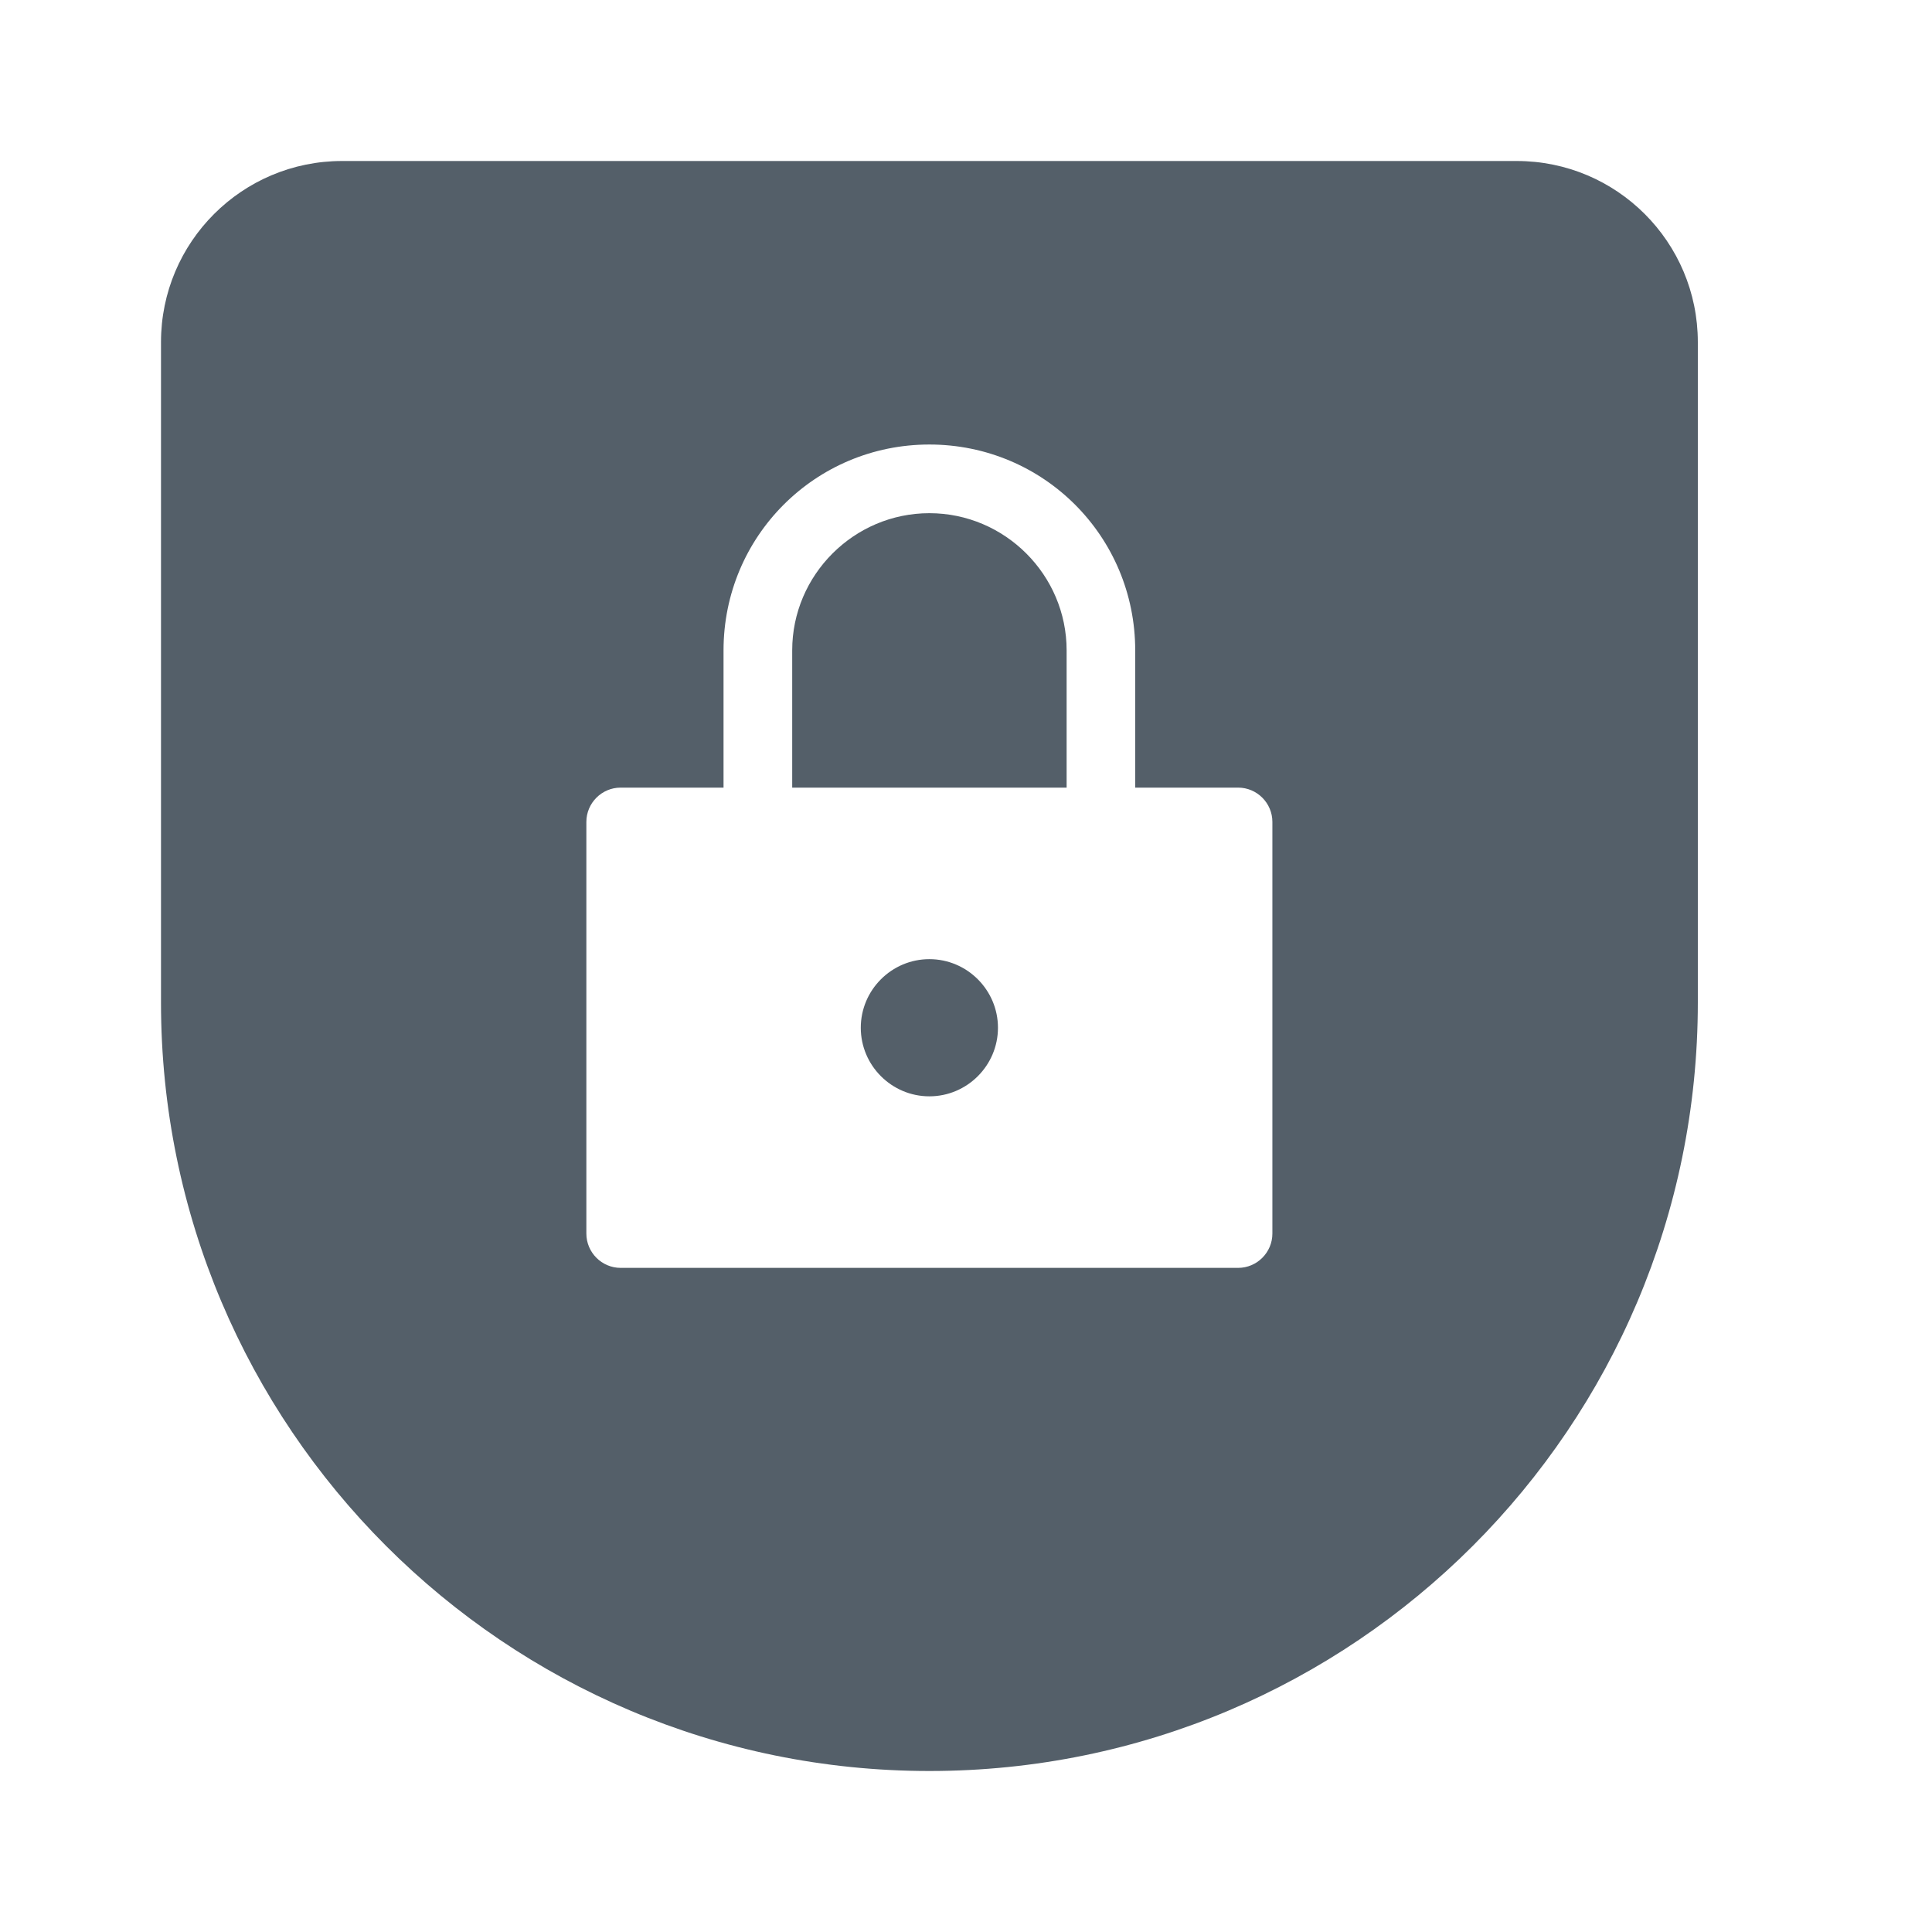 <svg width="24" height="24" viewBox="0 0 24 24" fill="none" xmlns="http://www.w3.org/2000/svg">
<g filter="url(#filter0_b_522_74236)">
<path d="M2 4.25C2 3.007 3.007 2 4.25 2H18.841C20.084 2 21.091 3.007 21.091 4.25V12.454C21.091 17.726 16.817 22 11.546 22C6.274 22 2 17.726 2 12.454V4.25Z" fill="#545F69"/>
</g>
<path d="M15.38 9.784H14.102V8.079C14.102 6.662 12.962 5.522 11.545 5.522C10.128 5.522 8.988 6.662 8.988 8.079V9.784H7.71C7.475 9.784 7.284 9.976 7.284 10.21V15.324C7.284 15.558 7.475 15.75 7.71 15.75H15.38C15.615 15.75 15.806 15.558 15.806 15.324V10.21C15.806 9.976 15.615 9.784 15.38 9.784ZM11.545 13.619C11.076 13.619 10.693 13.236 10.693 12.767C10.693 12.298 11.076 11.915 11.545 11.915C12.014 11.915 12.397 12.298 12.397 12.767C12.397 13.236 12.014 13.619 11.545 13.619ZM13.25 9.784H9.841V8.079C9.841 7.142 10.608 6.375 11.545 6.375C12.483 6.375 13.25 7.142 13.25 8.079V9.784Z" fill="white"/>
<defs>
<filter id="filter0_b_522_74236" x="-2.5" y="-2.5" width="28.091" height="29" filterUnits="userSpaceOnUse" color-interpolation-filters="sRGB">
<feFlood flood-opacity="0" result="BackgroundImageFix"/>
<feGaussianBlur in="BackgroundImageFix" stdDeviation="2.25"/>
<feComposite in2="SourceAlpha" operator="in" result="effect1_backgroundBlur_522_74236"/>
<feBlend mode="normal" in="SourceGraphic" in2="effect1_backgroundBlur_522_74236" result="shape"/>
</filter>
</defs>
</svg>
